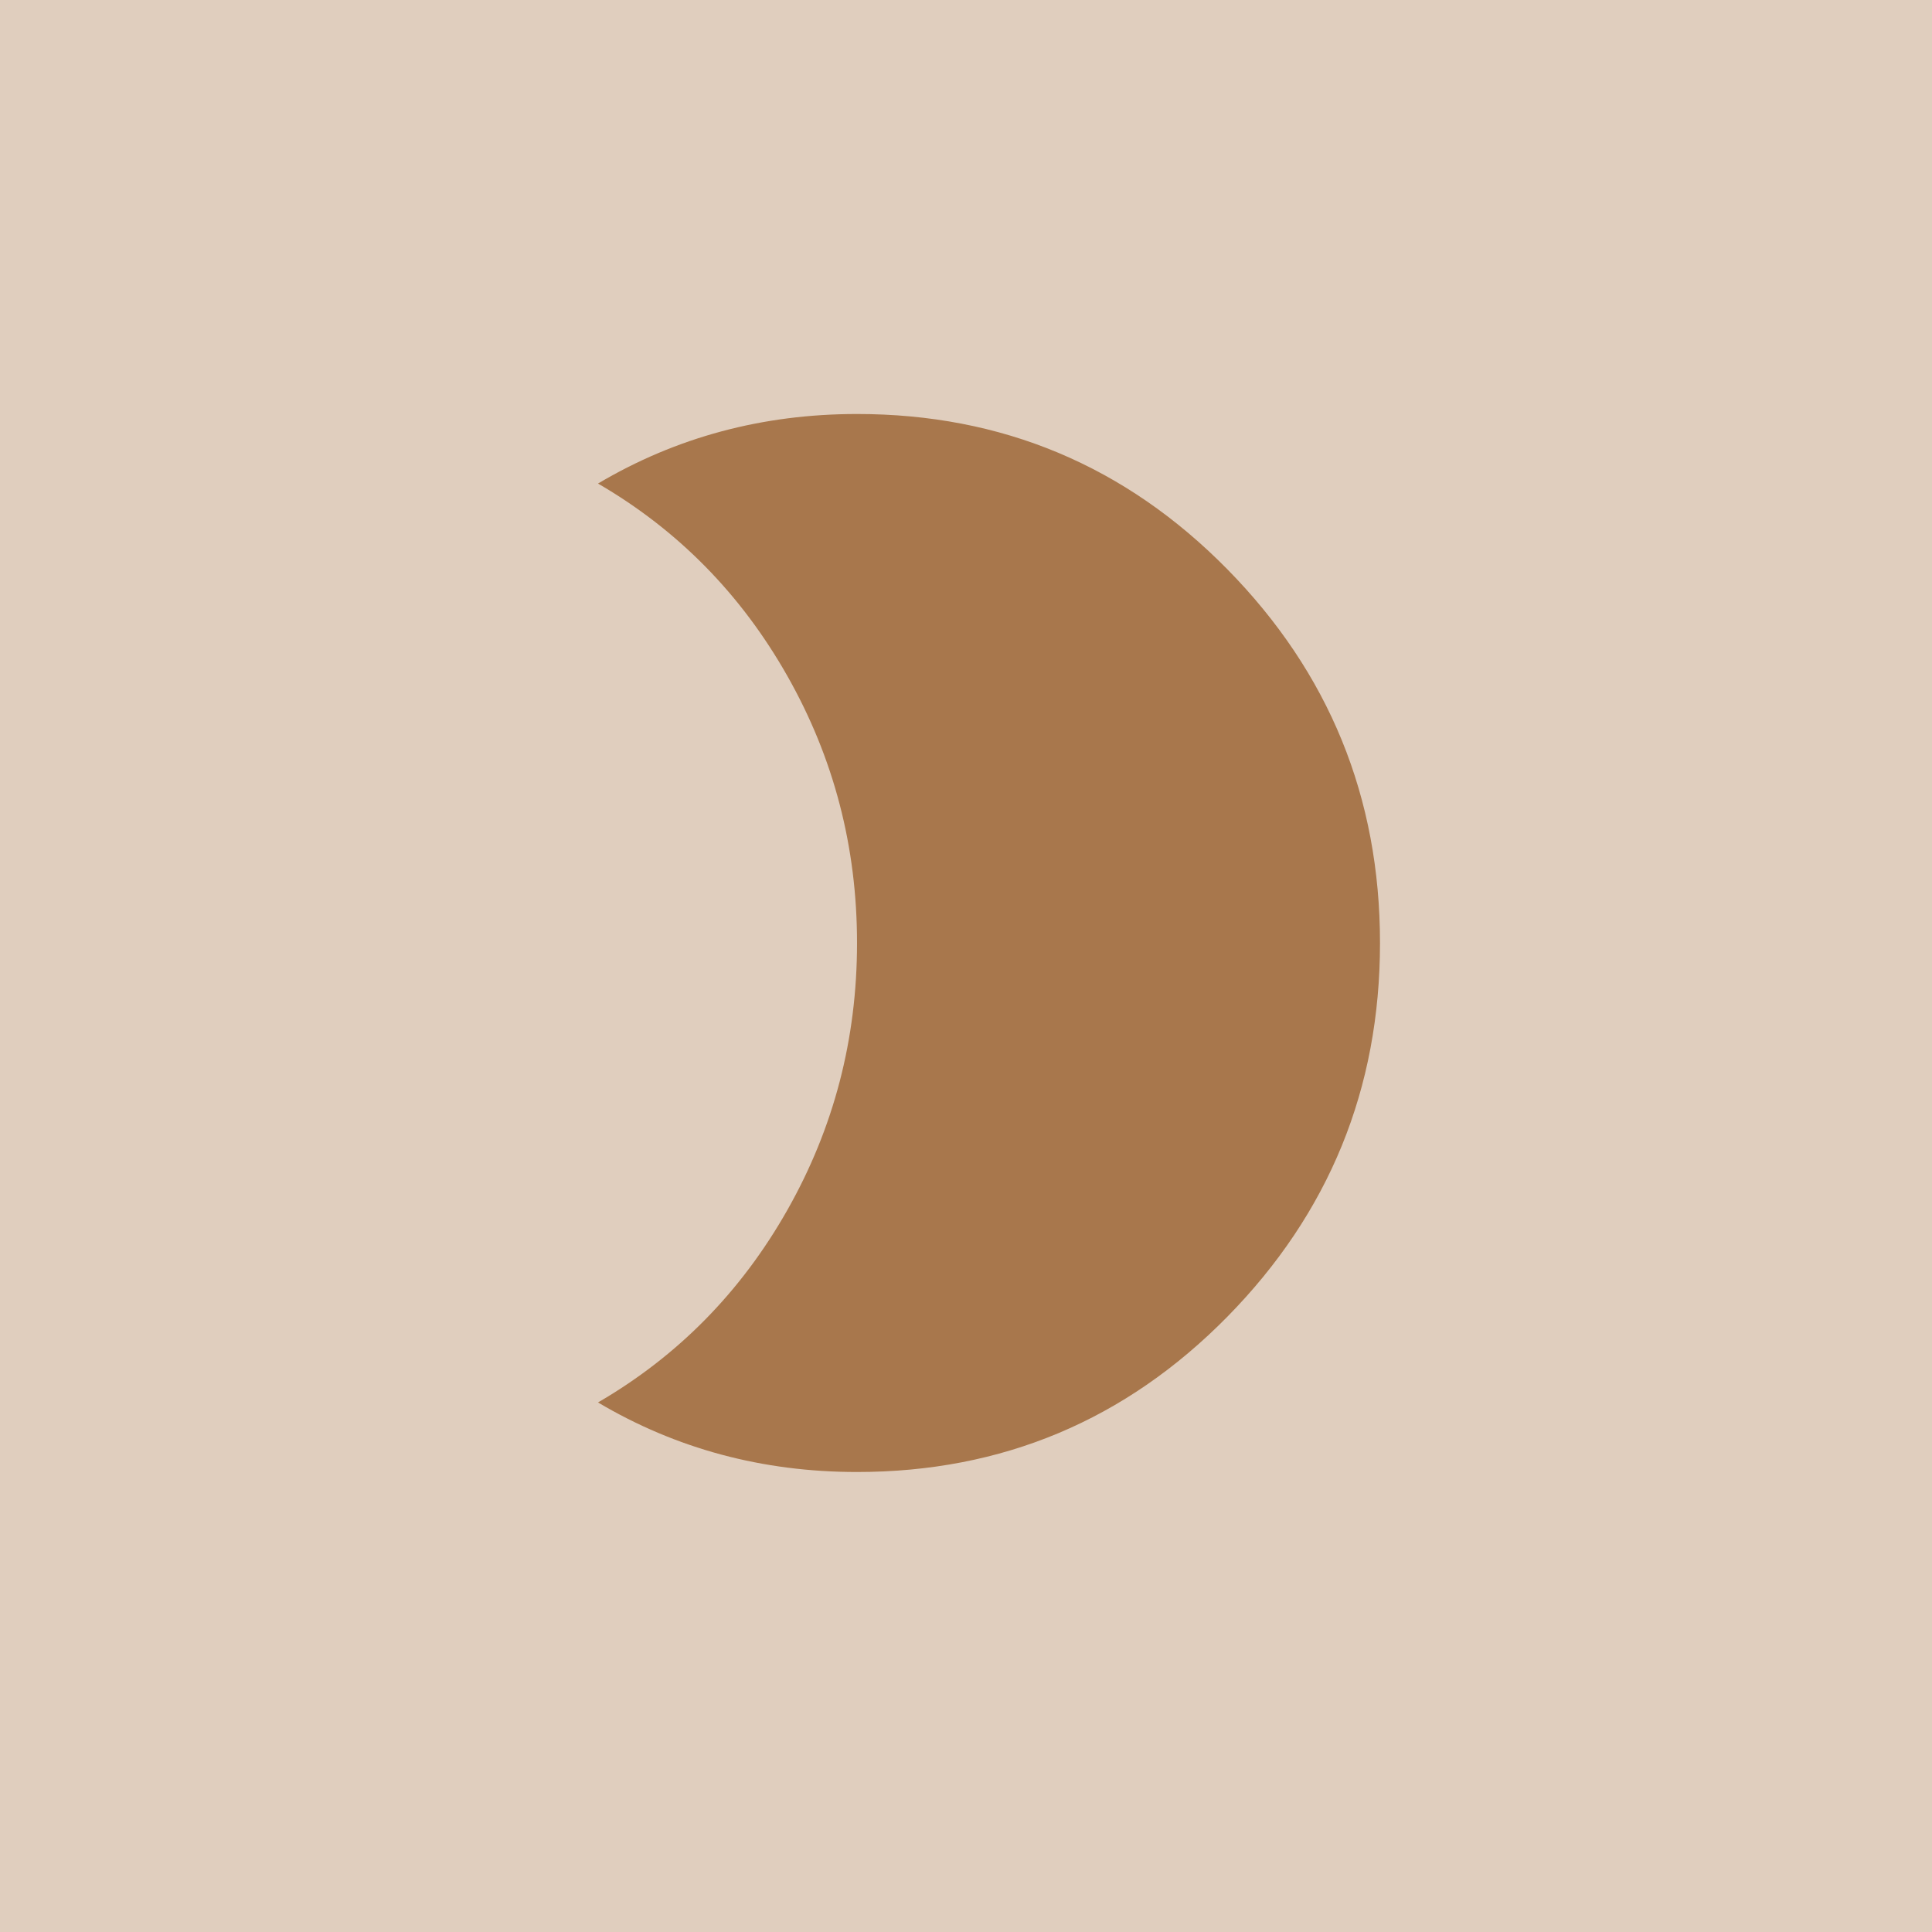 <?xml version="1.0" encoding="UTF-8"?>
<svg width="42px" height="42px" viewBox="0 0 42 42" version="1.1" xmlns="http://www.w3.org/2000/svg"
     xmlns:xlink="http://www.w3.org/1999/xlink">
    <!-- Generator: Sketch 48.1 (47250) - http://www.bohemiancoding.com/sketch -->
    <title>8</title>
    <desc>Created with Sketch.</desc>
    <defs></defs>
    <g id="Page-1" stroke="none" stroke-width="1" fill="none" fill-rule="evenodd">
        <g id="8" fill-rule="nonzero">
            <rect id="Rectangle-7" fill="#e0cebe" x="0" y="0" width="42" height="42"></rect>
            <path d="M18.631,9 C21.783,9 24.466,10.125 26.68,12.374 C28.893,14.624 30,17.333 30,20.5 C30,23.667 28.893,26.376 26.68,28.626 C24.466,30.875 21.783,32 18.631,32 C16.577,32 14.7,31.496 13,30.488 C14.735,29.48 16.108,28.086 17.117,26.304 C18.127,24.522 18.631,22.588 18.631,20.5 C18.631,18.412 18.127,16.478 17.117,14.696 C16.108,12.914 14.735,11.52 13,10.512 C14.7,9.504 16.577,9 18.631,9 Z" id="20" fill="#a8774c"></path>
        </g>
    </g>
</svg>